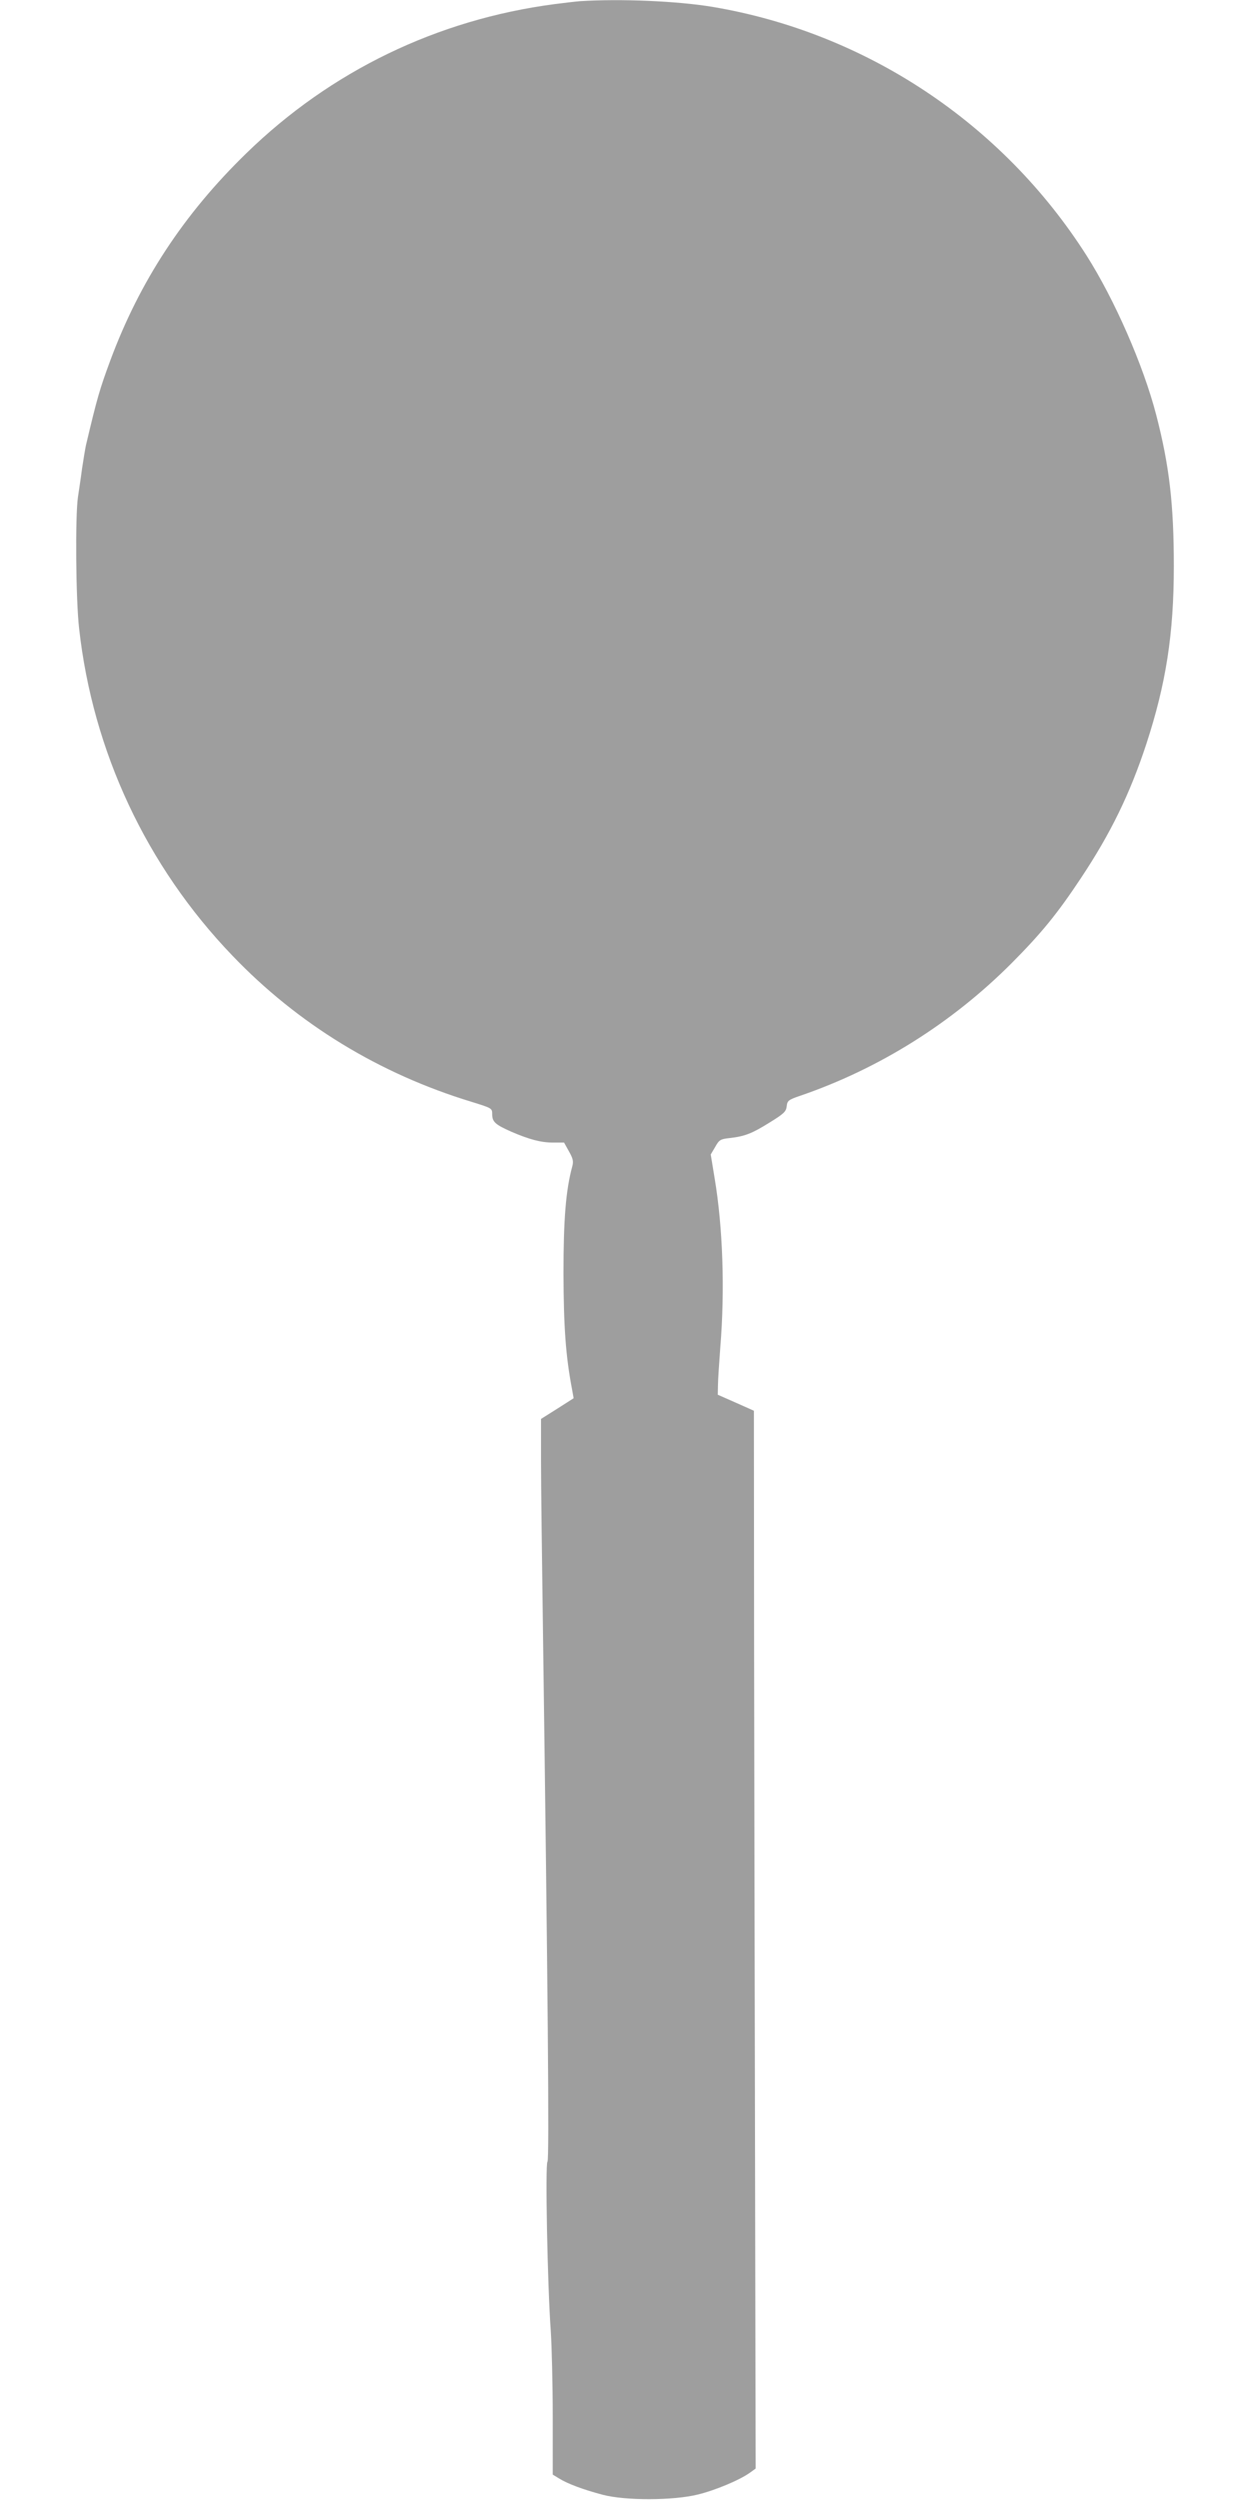 <?xml version="1.0" standalone="no"?>
<!DOCTYPE svg PUBLIC "-//W3C//DTD SVG 20010904//EN"
 "http://www.w3.org/TR/2001/REC-SVG-20010904/DTD/svg10.dtd">
<svg version="1.0" xmlns="http://www.w3.org/2000/svg"
 width="640pt" height="1280pt" viewBox="0 0 640 1280"
 preserveAspectRatio="xMidYMid meet">
<g transform="translate(0,1280) scale(0.1,-0.1)"
fill="#9e9e9e" stroke="none">
<path d="M2970 12794 c-25 -2 -83 -9 -130 -15 -602 -79 -1147 -343 -1579 -764
-321 -312 -546 -656 -696 -1060 -55 -149 -67 -190 -125 -435 -4 -19 -13 -73
-20 -120 -6 -47 -16 -112 -21 -146 -14 -96 -11 -522 6 -671 70 -631 345 -1218
785 -1676 335 -350 751 -604 1223 -748 106 -33 107 -33 107 -64 0 -39 16 -53
97 -89 93 -40 152 -56 215 -56 l56 0 25 -45 c21 -37 24 -51 17 -77 -33 -122
-45 -270 -45 -548 1 -273 11 -421 44 -594 l8 -45 -83 -53 -84 -53 0 -215 c0
-118 5 -512 10 -875 25 -1830 33 -2707 23 -2713 -12 -8 0 -635 17 -867 5 -77
10 -274 10 -438 l0 -297 33 -20 c43 -27 124 -57 222 -83 117 -31 363 -30 488
1 90 22 214 74 267 112 l29 21 -3 1522 c-2 837 -4 2056 -5 2708 l-1 1186 -92
41 -93 41 1 48 c0 26 6 114 12 195 24 293 13 615 -29 865 l-20 122 23 39 c20
36 27 40 73 45 80 9 116 24 206 80 73 45 84 56 87 83 3 28 8 33 70 54 405 139
777 373 1082 679 152 153 233 252 355 436 152 229 250 430 334 685 101 309
141 564 141 911 0 317 -23 515 -90 774 -66 255 -214 592 -357 817 -431 677
-1130 1141 -1916 1273 -182 30 -469 42 -677 29z"/>
</g>
</svg>
